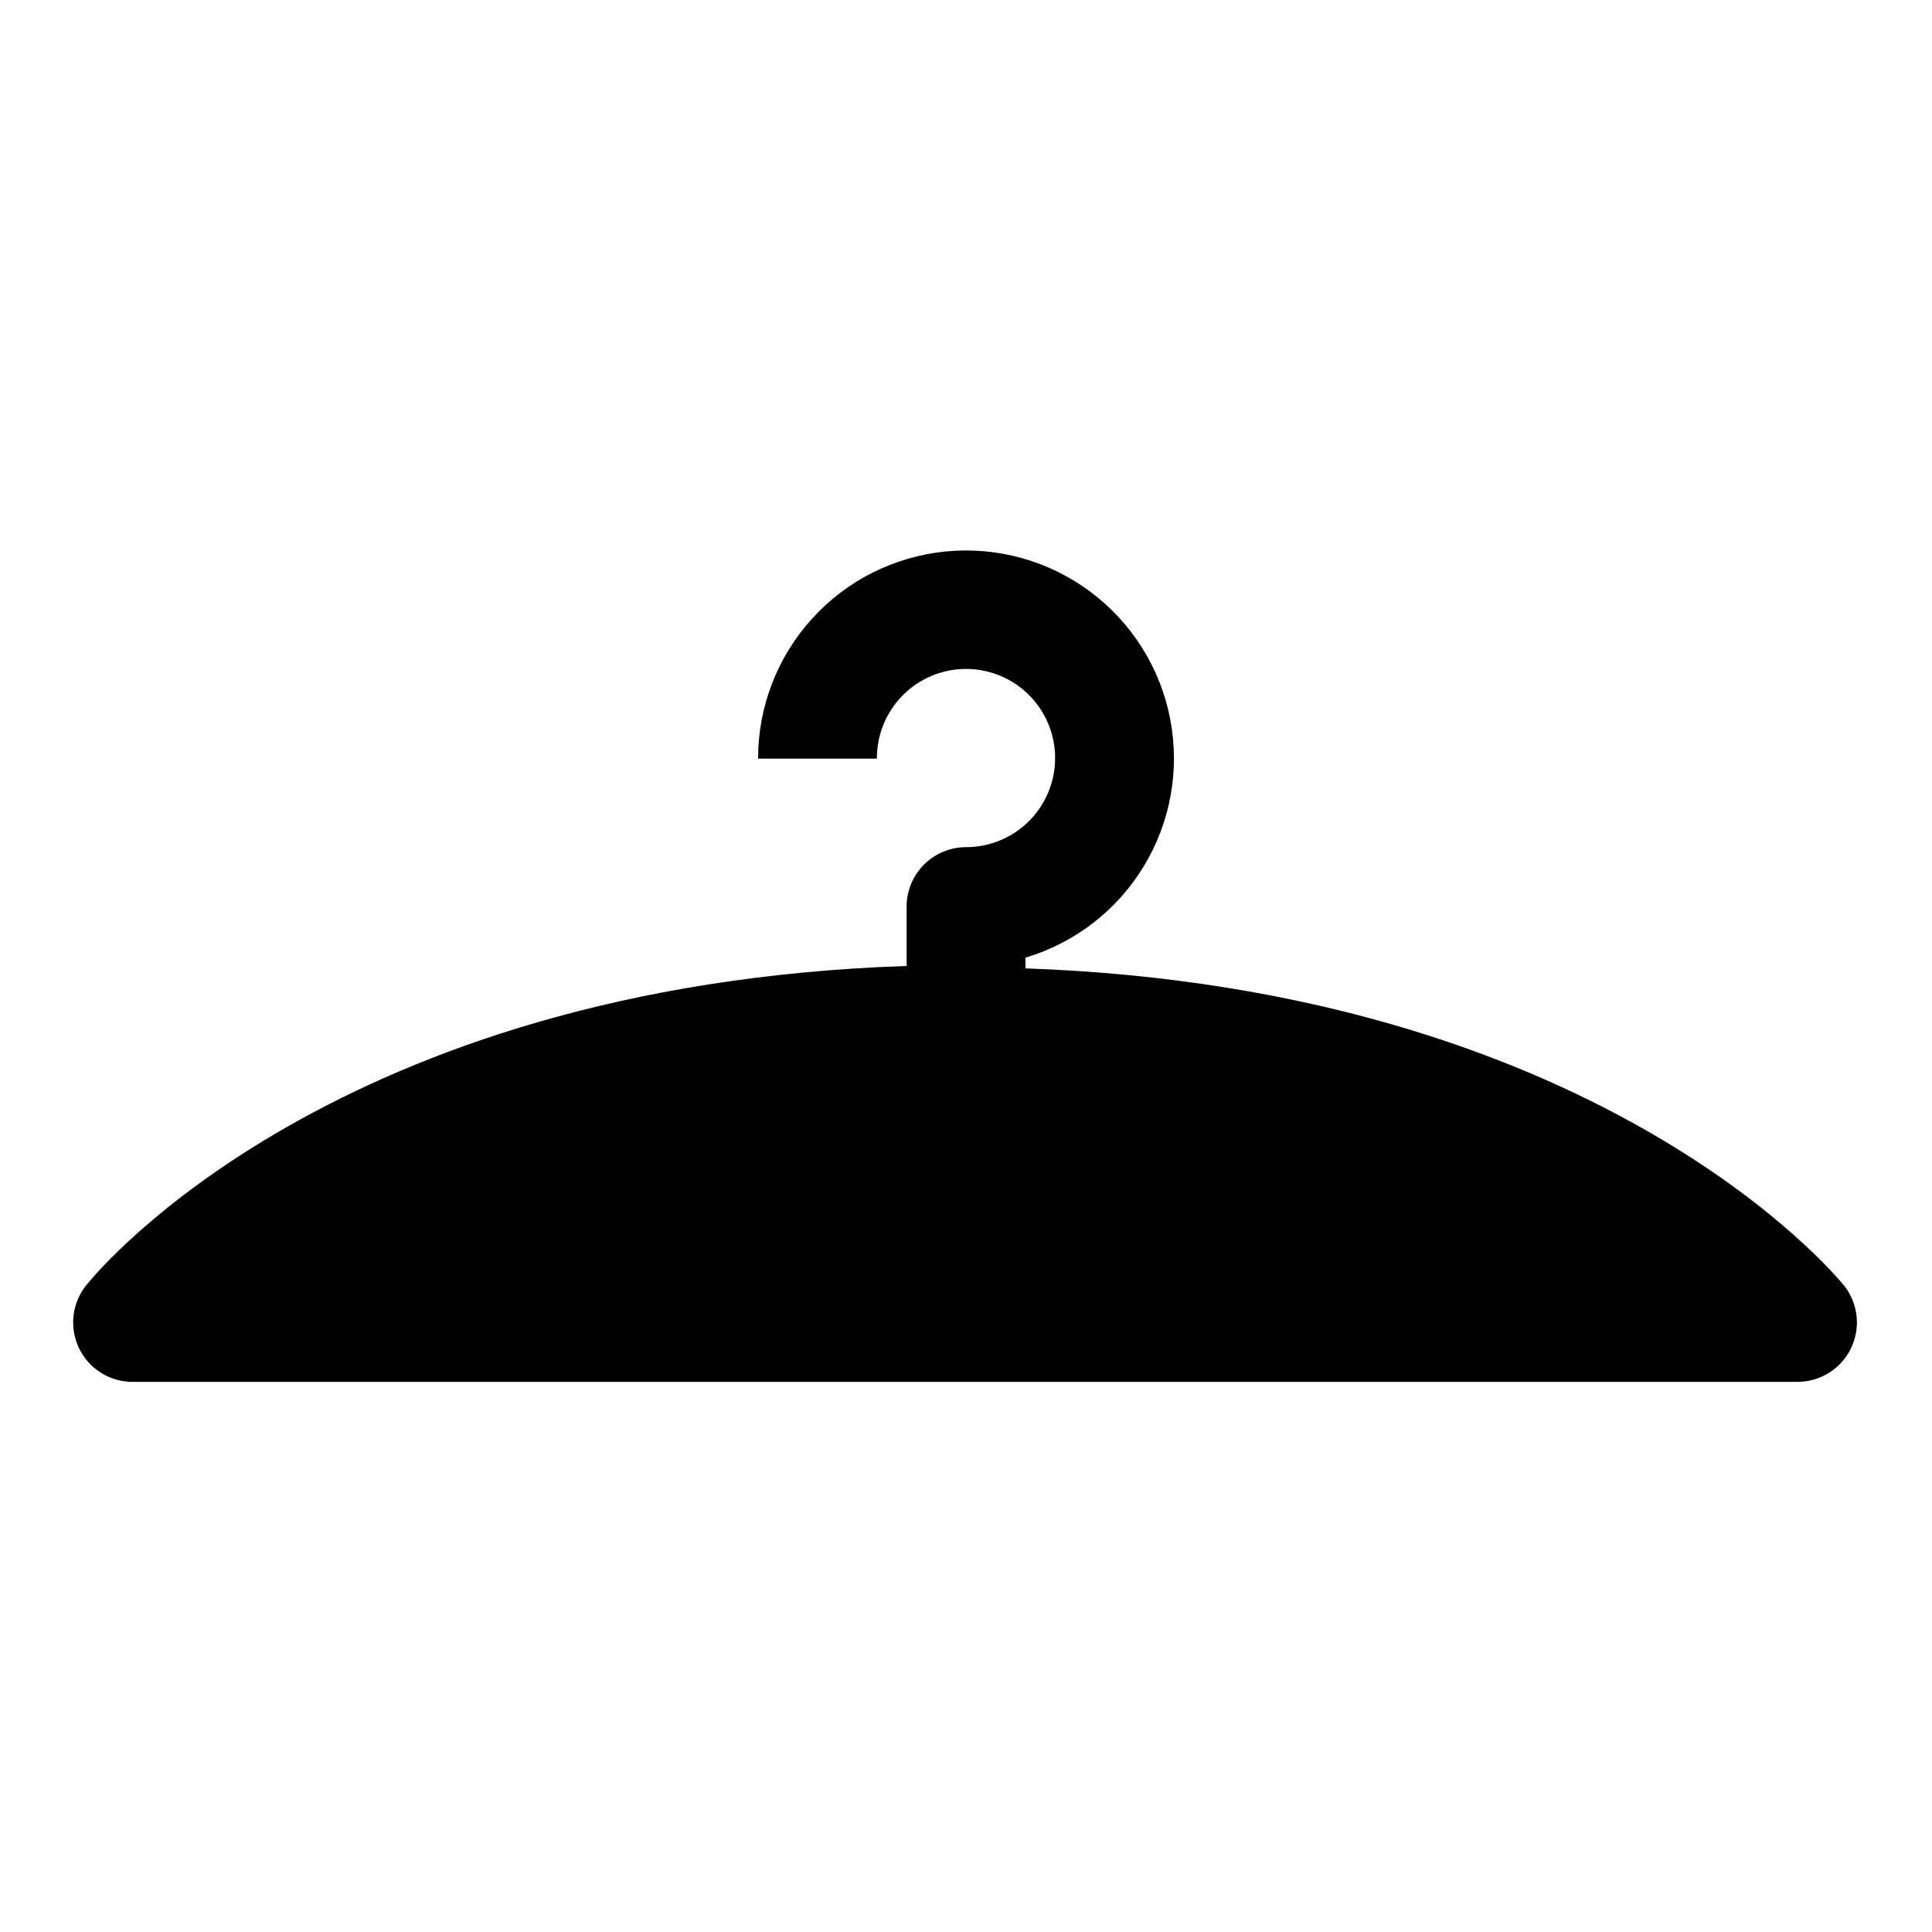 <?xml version="1.0" encoding="UTF-8"?>
<!-- Uploaded to: SVG Repo, www.svgrepo.com, Generator: SVG Repo Mixer Tools -->
<svg fill="#000000" width="800px" height="800px" version="1.1" viewBox="144 144 512 512" xmlns="http://www.w3.org/2000/svg">
 <path d="m632.7 484.7c-2.676-3.305-65.496-78.719-216.95-84.074v-2.836c13.129-3.914 24.328-12.574 31.414-24.297s9.551-25.664 6.918-39.109c-2.637-13.441-10.184-25.422-21.172-33.602-10.988-8.18-24.629-11.973-38.262-10.641s-26.281 7.691-35.477 17.844c-9.199 10.152-14.285 23.363-14.27 37.062h31.488c-0.043-6.269 2.414-12.301 6.824-16.762 4.41-4.461 10.414-6.984 16.688-7.012 6.269-0.027 12.297 2.441 16.746 6.863 4.449 4.418 6.961 10.43 6.973 16.699 0.016 6.273-2.469 12.293-6.898 16.734-4.43 4.441-10.445 6.938-16.715 6.938-4.176 0-8.18 1.656-11.133 4.609-2.953 2.953-4.613 6.957-4.613 11.133v15.742c-151.46 5.039-214.28 80.766-216.95 84.074-2.715 3.09-4.113 7.117-3.898 11.223s2.027 7.965 5.051 10.754c3.023 2.785 7.019 4.281 11.129 4.16h440.83c3.957-0.02 7.762-1.523 10.656-4.219 2.894-2.695 4.668-6.383 4.973-10.328 0.301-3.941-0.895-7.856-3.348-10.957z"/>
</svg>